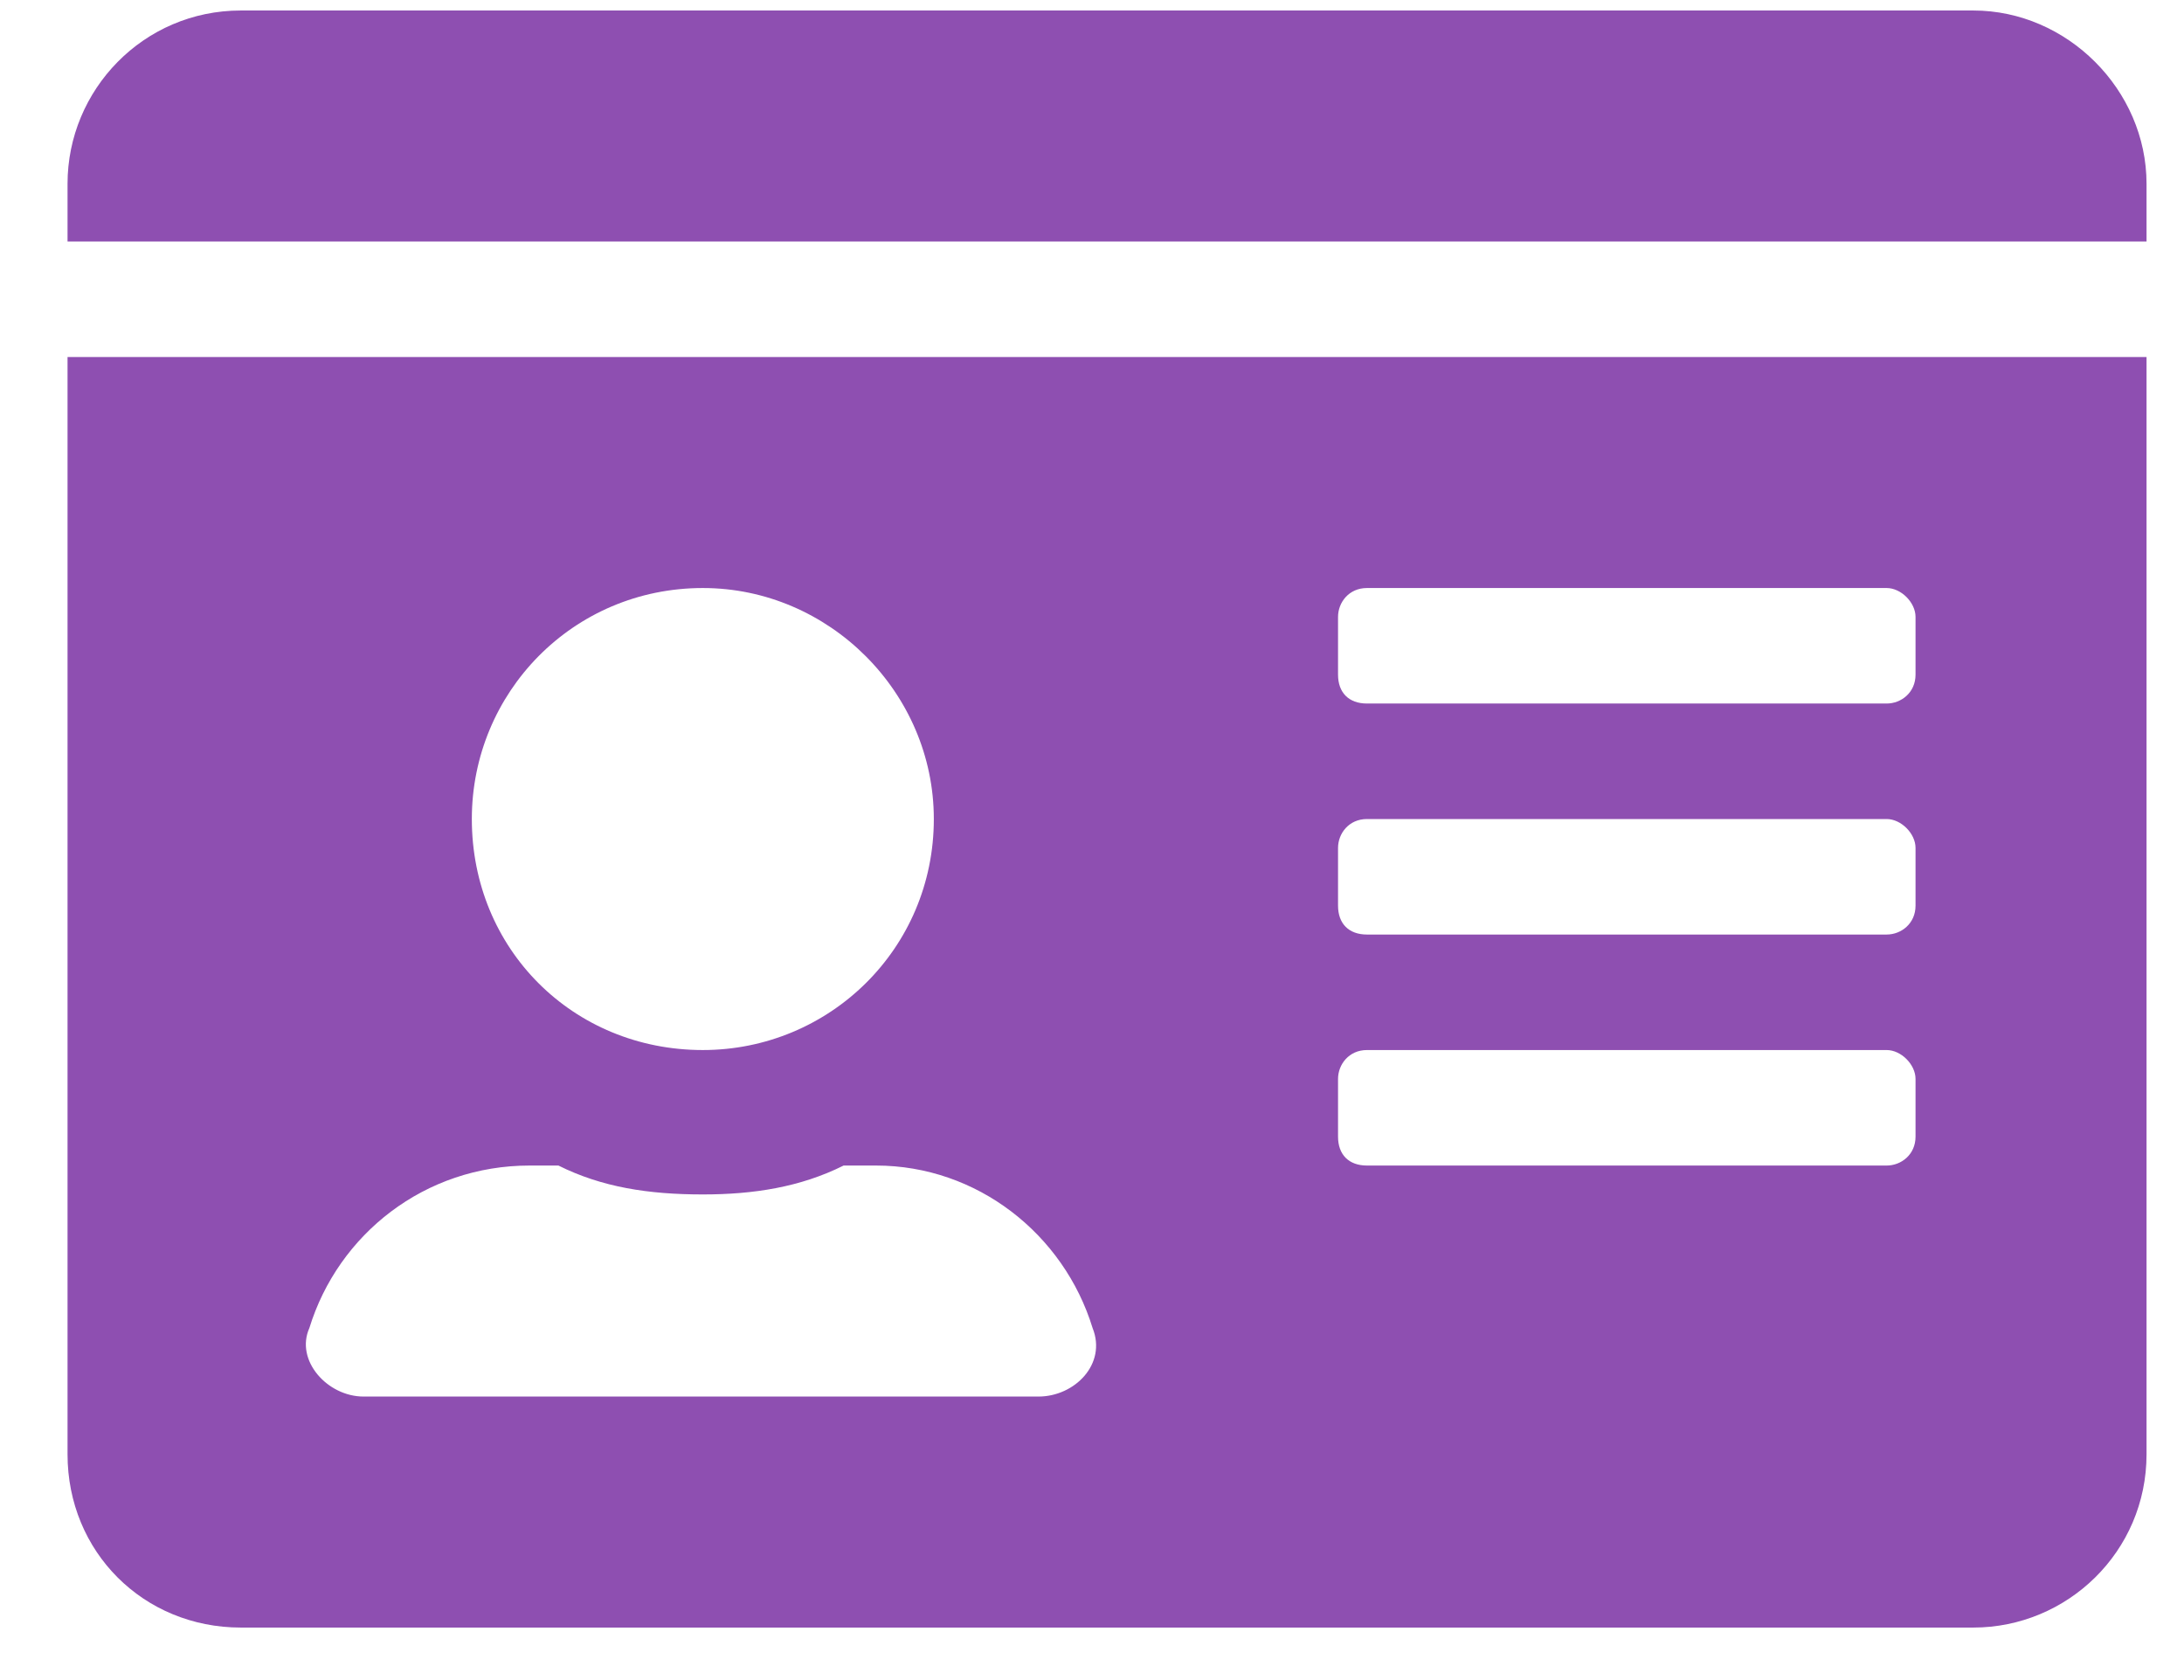 <svg width="26" height="20" viewBox="0 0 26 20" fill="none" xmlns="http://www.w3.org/2000/svg">
<path d="M23.492 0.125C24.609 0.125 25.554 1.07 25.554 2.188V2.875H0.804V2.188C0.804 1.07 1.707 0.125 2.867 0.125H23.492ZM0.804 17.312V4.25H25.554V17.312C25.554 18.473 24.609 19.375 23.492 19.375H2.867C1.707 19.375 0.804 18.473 0.804 17.312ZM15.929 7.344V8.031C15.929 8.246 16.058 8.375 16.273 8.375H22.46C22.632 8.375 22.804 8.246 22.804 8.031V7.344C22.804 7.172 22.632 7 22.46 7H16.273C16.058 7 15.929 7.172 15.929 7.344ZM15.929 10.094V10.781C15.929 10.996 16.058 11.125 16.273 11.125H22.46C22.632 11.125 22.804 10.996 22.804 10.781V10.094C22.804 9.922 22.632 9.75 22.46 9.75H16.273C16.058 9.75 15.929 9.922 15.929 10.094ZM15.929 12.844V13.531C15.929 13.746 16.058 13.875 16.273 13.875H22.46C22.632 13.875 22.804 13.746 22.804 13.531V12.844C22.804 12.672 22.632 12.5 22.46 12.5H16.273C16.058 12.5 15.929 12.672 15.929 12.844ZM8.367 7C6.82 7 5.617 8.246 5.617 9.75C5.617 11.297 6.82 12.5 8.367 12.5C9.871 12.5 11.117 11.297 11.117 9.75C11.117 8.246 9.871 7 8.367 7ZM3.683 15.809C3.511 16.195 3.898 16.625 4.328 16.625H12.363C12.793 16.625 13.179 16.238 13.007 15.809C12.664 14.691 11.632 13.875 10.429 13.875H10.043C9.527 14.133 8.968 14.219 8.367 14.219C7.722 14.219 7.164 14.133 6.648 13.875H6.304C5.058 13.875 4.027 14.691 3.683 15.809Z" fill="#8E4FB1"/>
</svg>
